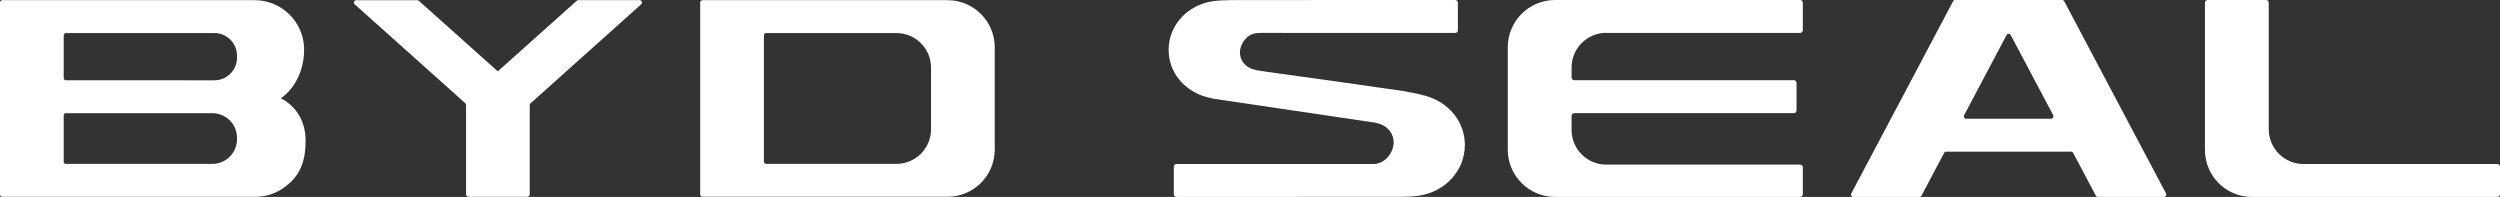 <svg xmlns="http://www.w3.org/2000/svg" id="Warstwa_2" viewBox="0 0 935.6 73.7"><rect x="0" y="0" width="935.6" height="73.7" fill="#333333" stroke="none"/><defs><style>.cls-1,.cls-2{fill:#fff;}.cls-2{fill-rule:evenodd;}</style></defs><g id="_&#x56FE;&#x5C42;_1"><path class="cls-2" d="m848.05,0c.56,0,1.01.45,1.01,1.01v47.27s0,.12,0,.12c0,7.16,5.81,12.97,12.97,12.97h72.56c.56,0,1.01.45,1.01,1.01v10.32c0,.56-.45,1.01-1.01,1.01h-91.73s-.04,0-.06,0c-.01,0-.02,0-.03,0h0c-9.71,0-17.59-7.87-17.59-17.59v-.09s0-55.01,0-55.01C825.18.45,825.63,0,826.18,0h21.87Z"></path><path class="cls-1" d="m601.12,12.33h72.56c.56,0,1.01-.45,1.01-1.01V1.01C674.68.45,674.23,0,673.68,0h-91.73c-9.77,0-17.68,7.92-17.68,17.68v38.33c0,9.77,7.92,17.68,17.68,17.68h91.73c.56,0,1.01-.45,1.01-1.01v-10.06c0-.56-.45-1.01-1.01-1.01h-72.56c-7.16,0-12.97-5.81-12.97-12.97v-5.28c0-.56.45-1.01,1.01-1.01h82.17c.56,0,1.01-.45,1.01-1.01v-10.32c0-.56-.45-1.01-1.01-1.01h-82.17c-.56,0-1.01-.45-1.01-1.01v-3.74c0-7.16,5.81-12.97,12.97-12.97Z"></path><path class="cls-1" d="m533.64,35.9c-2.68-.76-5.37-1.31-8.62-1.85-3.24-.53-44.1-6.3-50.38-7.1-.9-.12-1.72-.23-2.9-.42-.89-.15-1.79-.32-2.74-.59-2.87-.81-4.97-3.26-4.97-6.27,0-3.31,2.54-6.72,5.85-7.21.61-.09,1.14-.13,2.4-.15.69-.01,63.56.02,72.31.02.56,0,1.01-.45,1.01-1.01V1.01C545.6.45,545.15,0,544.6,0c-9.41,0-82.08,0-84.03.04-3.56.07-5.03.18-6.76.43-9.33,1.39-16.46,8.89-16.46,18.2,0,8.47,5.9,15.3,13.97,17.59.67.19,1.6.42,2.63.66.04-.03,60.6,8.97,60.6,8.97.47.1.88.2,1.45.37.28.08.54.17.81.27,2.79,1.11,4.75,3.64,4.75,6.71,0,3.7-2.83,7.5-6.54,8.05-.21.03-.41.06-.62.08h-74.1c-.56,0-1.01.45-1.01,1.01v10.32c0,.56.45,1.01,1,1.01,9.43,0,82.41-.02,83.72-.04,3.71-.07,5.24-.18,7.04-.45,9.72-1.45,17.16-9.26,17.16-18.97,0-8.82-6.15-15.95-14.57-18.34Z"></path><path class="cls-1" d="m771.73,0h-40.02c-.33,0-.63.18-.78.47l-38.1,71.93c-.31.59.12,1.3.78,1.3h24.71c.33,0,.63-.18.78-.47l8.48-16.01c.15-.29.45-.47.78-.47h46.72c.33,0,.63.18.78.47l8.48,16.01c.15.29.45.47.78.47h24.71c.67,0,1.09-.71.78-1.3L772.52.47c-.15-.29-.45-.47-.78-.47Zm-36.69,43.13l15.9-30.01c.33-.63,1.23-.63,1.56,0l15.9,30.01c.31.59-.12,1.3-.78,1.3h-31.79c-.67,0-1.09-.71-.78-1.3Z"></path><path class="cls-1" d="m107.03,37.9c-.41-.29-.84-.56-1.3-.79-.4-.22-.65-.31-.65-.31,0,0,8.99-5.46,8.74-19.05,0,0-.01,0-.02-.01C113.35,7.9,105.23.06,95.28.06H.88C.4.06,0,.46,0,.95v71.81c0,.49.39.88.87.88,9.59,0,94.88,0,95,0h0c4.41-.05,8.45-1.68,11.57-4.34,3.48-2.71,6.67-7.09,6.89-15.13.55-9.51-4.43-14.3-7.3-16.25Zm-18.33,14.2c0,5.1-4.13,9.23-9.23,9.23H24.61c-.42,0-.77-.34-.77-.77v-17.43c0-.42.34-.77.77-.77h54.86c5.1,0,9.23,4.13,9.23,9.23v.51Zm0-30.51c0,4.67-3.79,8.46-8.46,8.46H24.72c-.49,0-.88-.4-.88-.88v-15.92c0-.49.4-.88.88-.88h55.51c4.67,0,8.46,3.79,8.46,8.46v.77Z"></path><path class="cls-2" d="m354.62.06h-91.7c-.49,0-.88.4-.88.88v71.81c0,.49.4.88.88.88h91.7c9.75,0,17.65-7.9,17.65-17.65V17.72c0-9.75-7.9-17.65-17.65-17.65Zm-6.19,48.32c0,7.15-5.8,12.95-12.95,12.95h-48.72c-.49,0-.88-.4-.88-.88V13.25c0-.49.4-.88.88-.88h48.72c7.15,0,12.95,5.8,12.95,12.95v23.06Z"></path><path class="cls-1" d="m239.37.06h-22.93c-.22,0-.43.08-.59.22l-29.56,26.42h-.01s.01,0,.01,0L156.74.29c-.16-.14-.37-.22-.59-.22h-22.82c-.81,0-1.19,1-.59,1.54l41.39,37.02c.19.17.29.41.29.66v33.47c0,.49.4.88.88.88h22.07c.49,0,.88-.4.88-.88v-33.42c0-.25.11-.49.29-.66L239.96,1.6c.6-.54.22-1.54-.59-1.54Z"></path></g></svg>